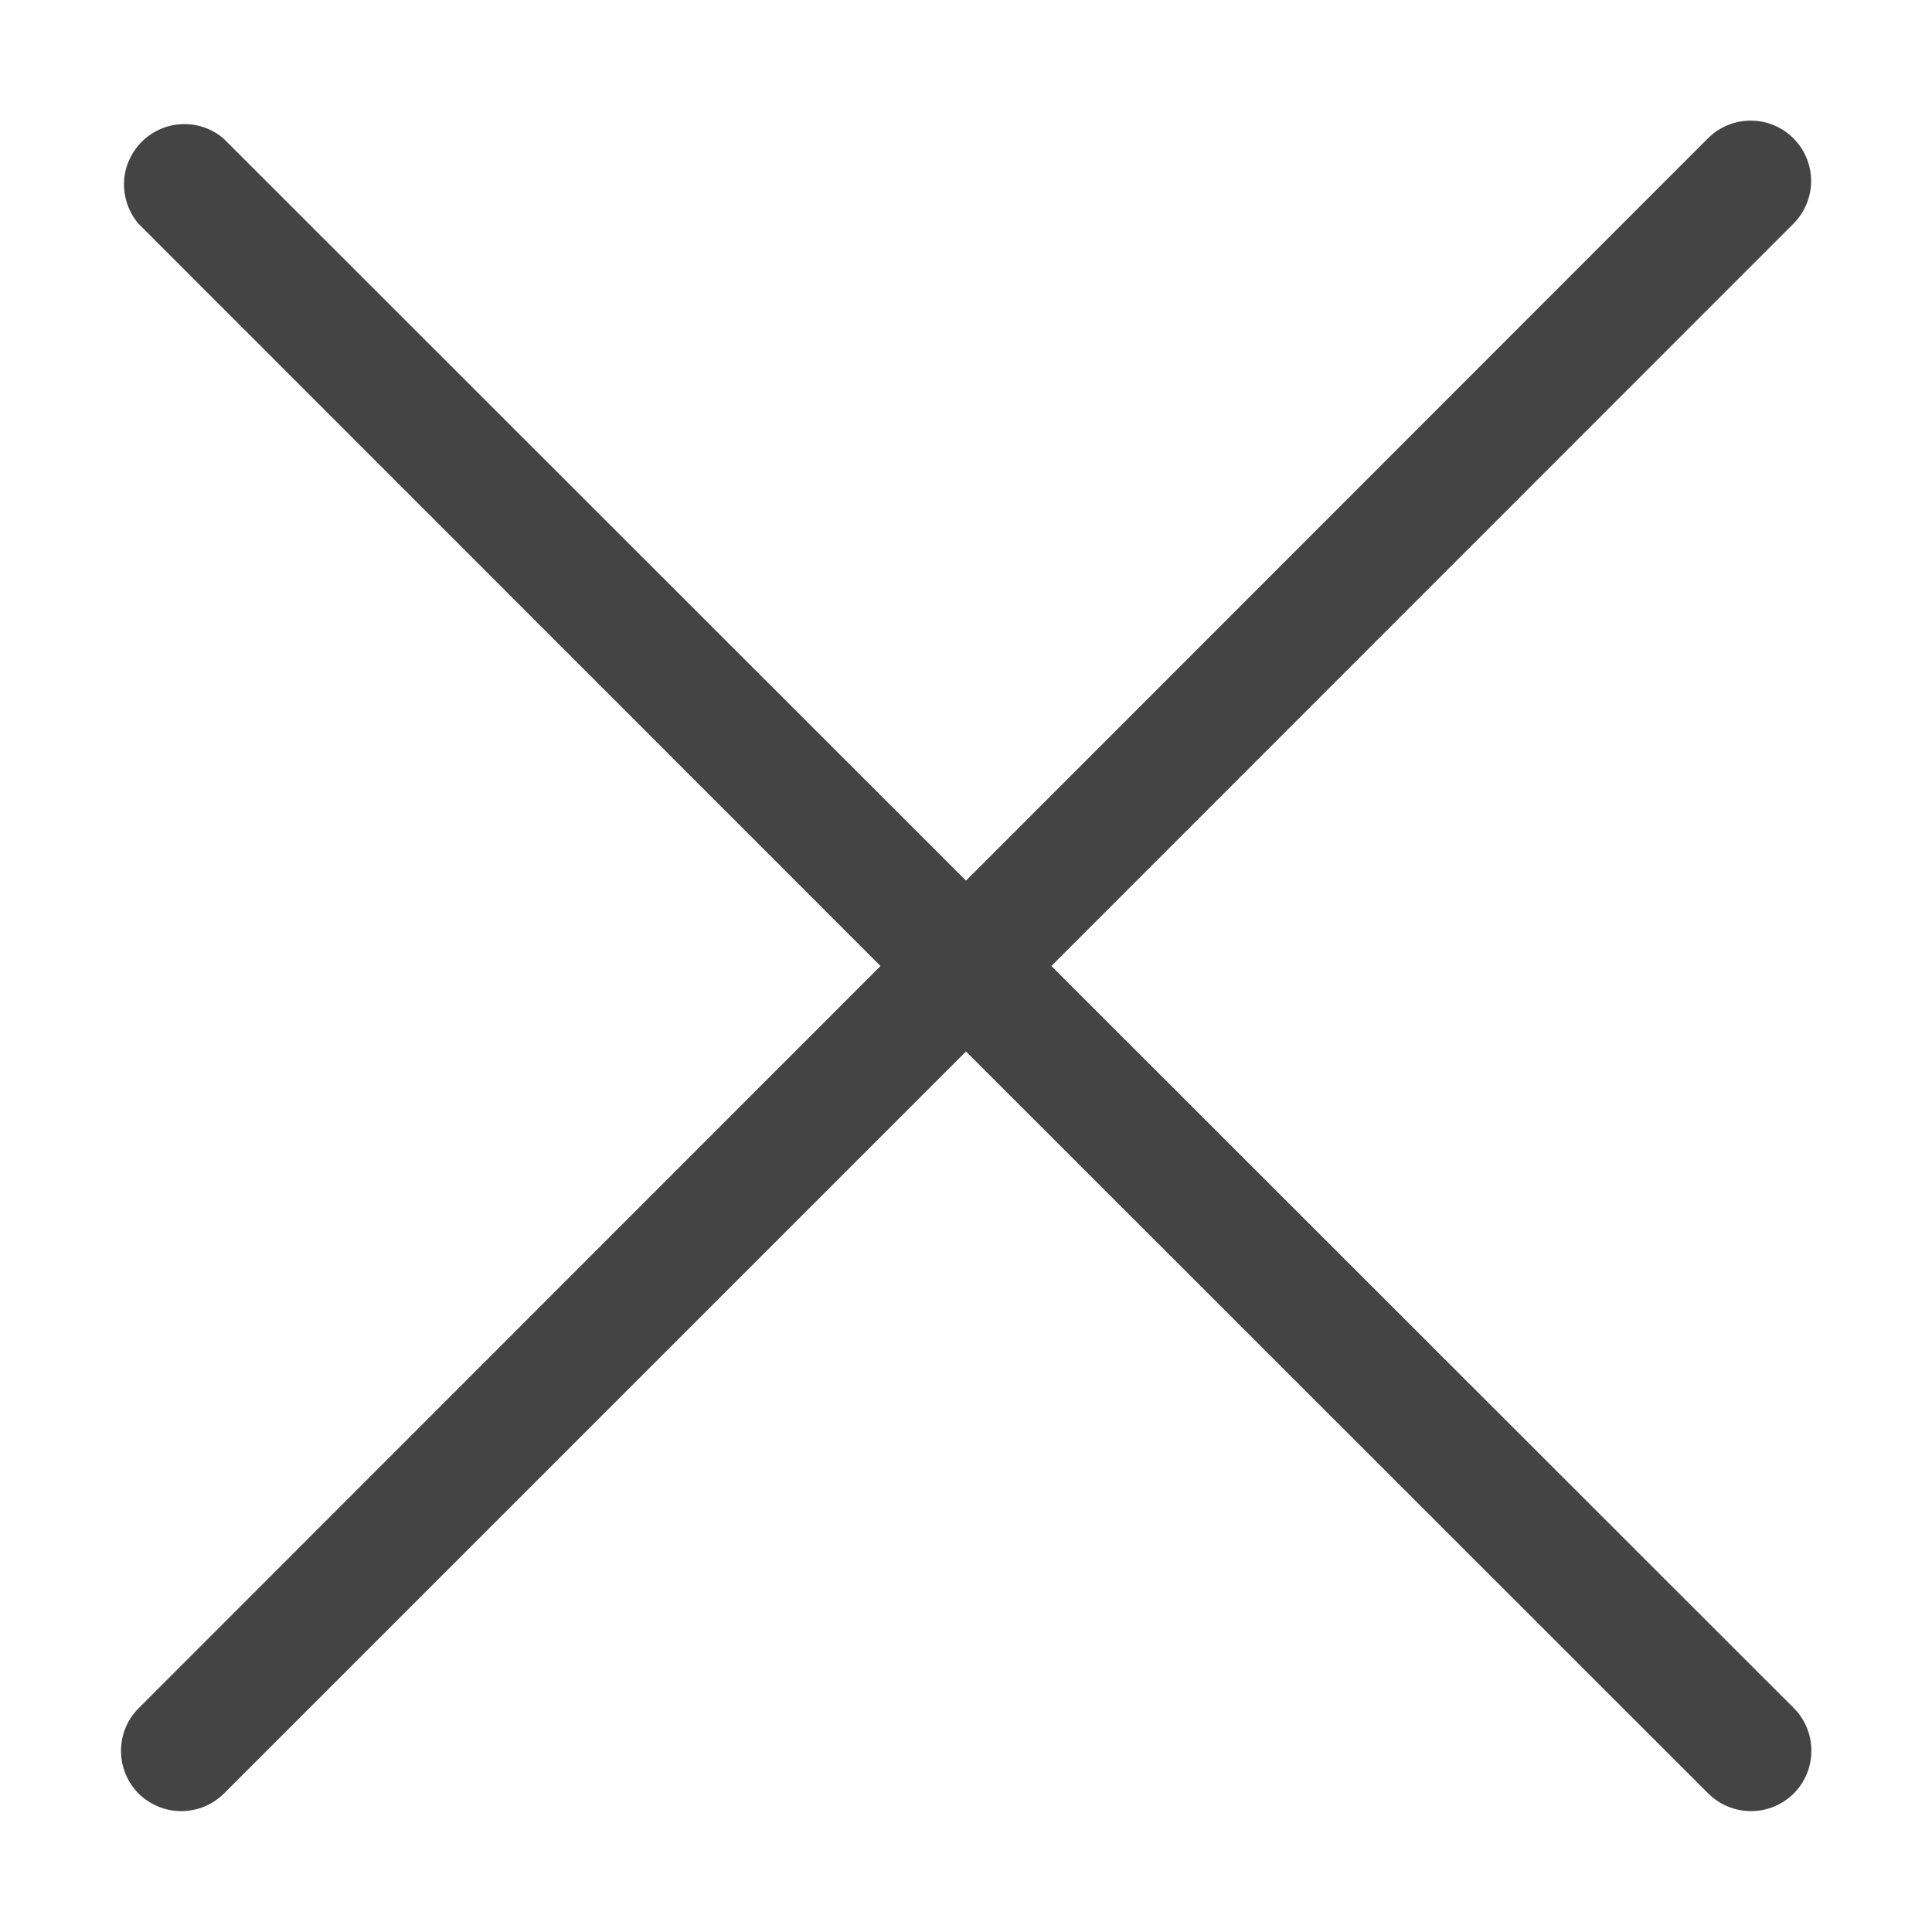 <svg width="16" height="16" viewBox="0 0 16 16" fill="none" xmlns="http://www.w3.org/2000/svg">
<path d="M1.147 14.853C1.194 14.899 1.249 14.936 1.31 14.961C1.37 14.986 1.435 14.999 1.501 14.999C1.567 14.999 1.632 14.986 1.693 14.961C1.753 14.936 1.808 14.899 1.855 14.853L8 8.708L14.147 14.853C14.241 14.946 14.368 14.999 14.501 14.999C14.634 14.999 14.761 14.946 14.855 14.853C14.949 14.759 15.001 14.632 15.001 14.499C15.001 14.366 14.949 14.239 14.855 14.145L8.707 8L14.852 1.853C14.946 1.759 14.999 1.631 14.999 1.499C14.999 1.366 14.946 1.239 14.852 1.145C14.758 1.051 14.631 0.999 14.499 0.999C14.366 0.999 14.239 1.051 14.145 1.145L8 7.293L1.852 1.148C1.757 1.066 1.634 1.023 1.508 1.028C1.382 1.033 1.263 1.085 1.174 1.174C1.085 1.263 1.032 1.382 1.027 1.508C1.023 1.634 1.065 1.757 1.147 1.853L7.292 8L1.147 14.148C1.054 14.241 1.002 14.368 1.002 14.5C1.002 14.632 1.054 14.759 1.147 14.853Z" fill="#454444"/>
</svg>